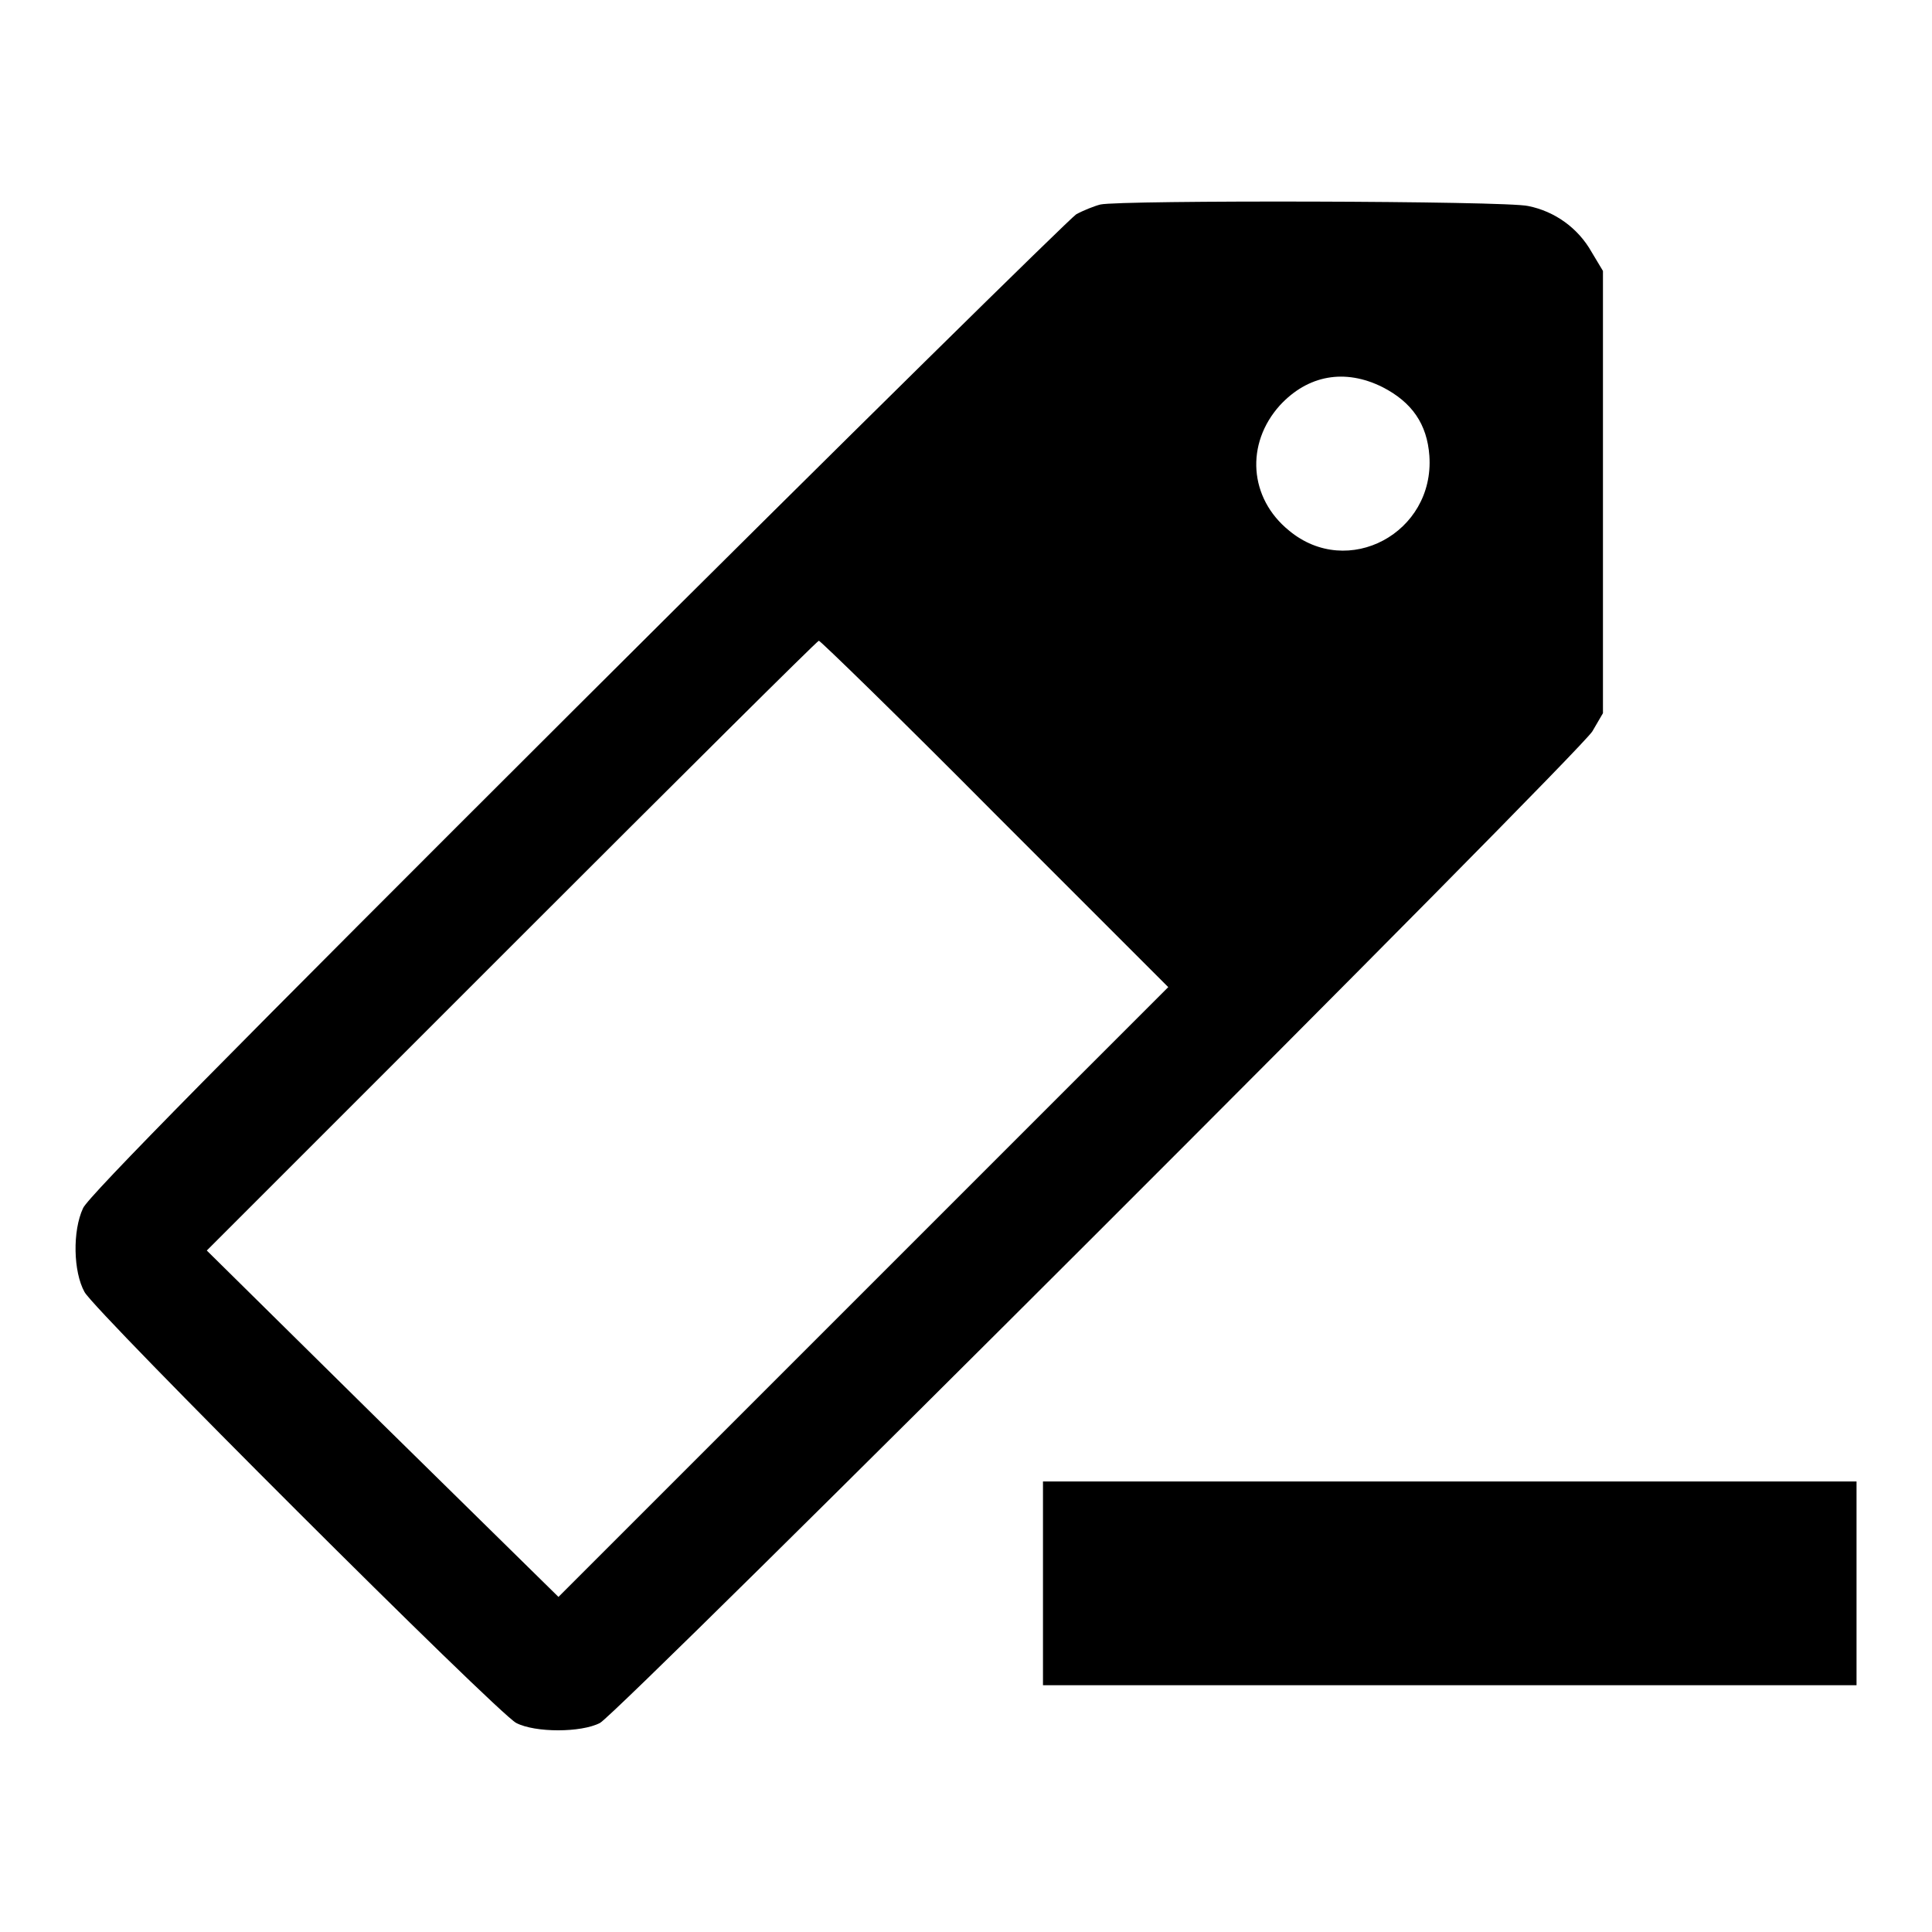 <?xml version="1.0" encoding="utf-8"?>
<!-- Svg Vector Icons : http://www.onlinewebfonts.com/icon -->
<!DOCTYPE svg PUBLIC "-//W3C//DTD SVG 1.1//EN" "http://www.w3.org/Graphics/SVG/1.1/DTD/svg11.dtd">
<svg version="1.1" xmlns="http://www.w3.org/2000/svg" xmlns:xlink="http://www.w3.org/1999/xlink" x="0px" y="0px" viewBox="0 0 256 256" enable-background="new 0 0 256 256" xml:space="preserve">
<g><g><g><path fill="#000000" d="M145.8,27.1c-0.8,0.2-2.3,0.8-3.2,1.3c-0.8,0.5-30.7,29.9-66.1,65.2c-45.4,45.3-64.9,65-65.5,66.5c-1.4,3-1.3,8.4,0.2,11.1c1.4,2.6,54.7,55.8,57.2,57.1c2.5,1.3,8.6,1.3,11.1,0C82,227,209.2,99.9,211,96.9l1.4-2.4V65.2V35.9l-1.5-2.5c-1.8-3.2-4.9-5.4-8.4-6.1C199.6,26.6,148.4,26.5,145.8,27.1z M183.2,51.3c3.9,2,5.9,4.9,6.2,9.1c0.7,10.2-10.8,16.4-18.6,9.9c-5.3-4.3-5.8-11.5-1.2-16.6C173.3,49.7,178.2,48.8,183.2,51.3z M131.8,107.8l23,23l-40.4,40.4l-40.4,40.4l-23.3-22.9l-23.3-23l40.4-40.4c22.3-22.3,40.5-40.4,40.7-40.4S119.2,95.1,131.8,107.8z"/><path fill="#000000" d="M138.2,209.8v13.5h53.9H246v-13.5v-13.5h-53.9h-53.9V209.8z"/></g></g></g>
</svg>